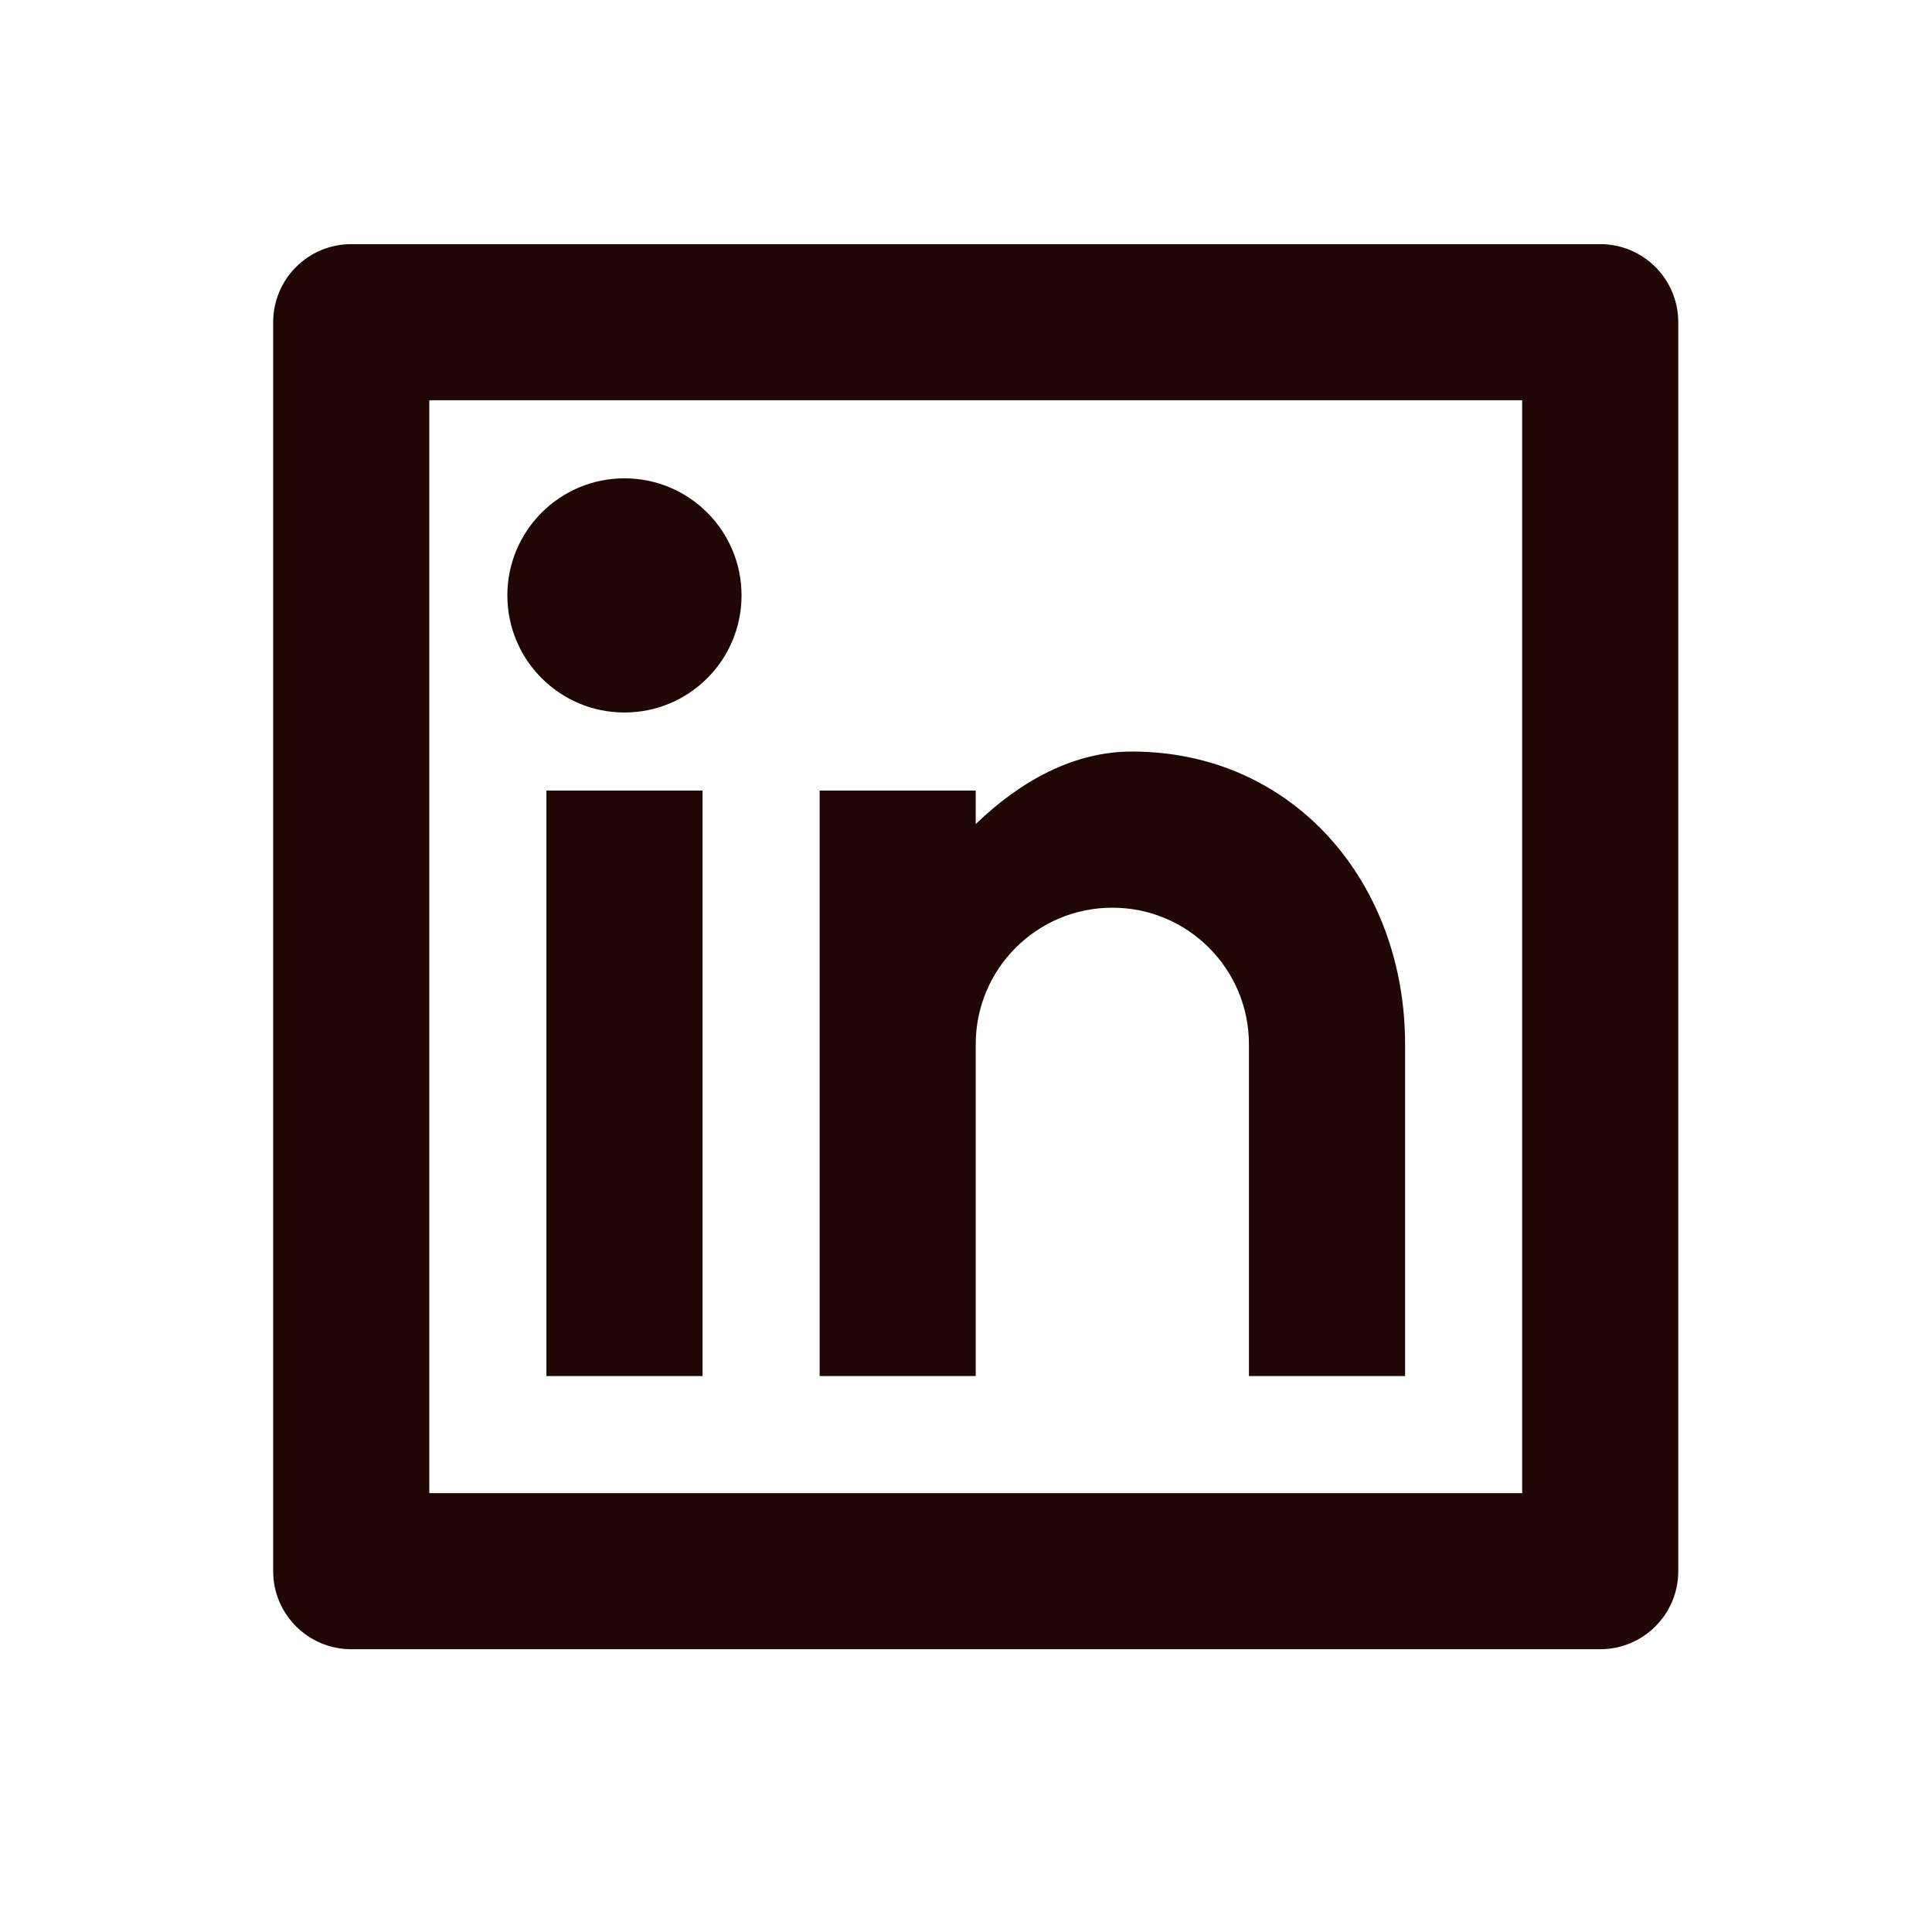 <svg width="33" height="33" viewBox="0 0 33 33" fill="none" xmlns="http://www.w3.org/2000/svg">
<path d="M6 4.17H27.333C28.069 4.17 28.666 4.767 28.666 5.504V26.837C28.666 27.573 28.069 28.17 27.333 28.17H6C5.263 28.17 4.666 27.573 4.666 26.837V5.504C4.666 4.767 5.263 4.17 6 4.17ZM7.333 6.837V25.504H26V6.837H7.333ZM10.666 12.17C9.562 12.17 8.666 11.275 8.666 10.17C8.666 9.066 9.562 8.17 10.666 8.17C11.771 8.17 12.666 9.066 12.666 10.17C12.666 11.275 11.771 12.17 10.666 12.17ZM9.333 13.504H12V23.504H9.333V13.504ZM16.666 14.076C17.445 13.324 18.354 12.837 19.333 12.837C22.094 12.837 24 15.076 24 17.837V23.504H21.333V17.837C21.333 16.548 20.288 15.504 19 15.504C17.711 15.504 16.666 16.548 16.666 17.837V23.504H14V13.504H16.666V14.076Z" fill="#200604"/>
</svg>
